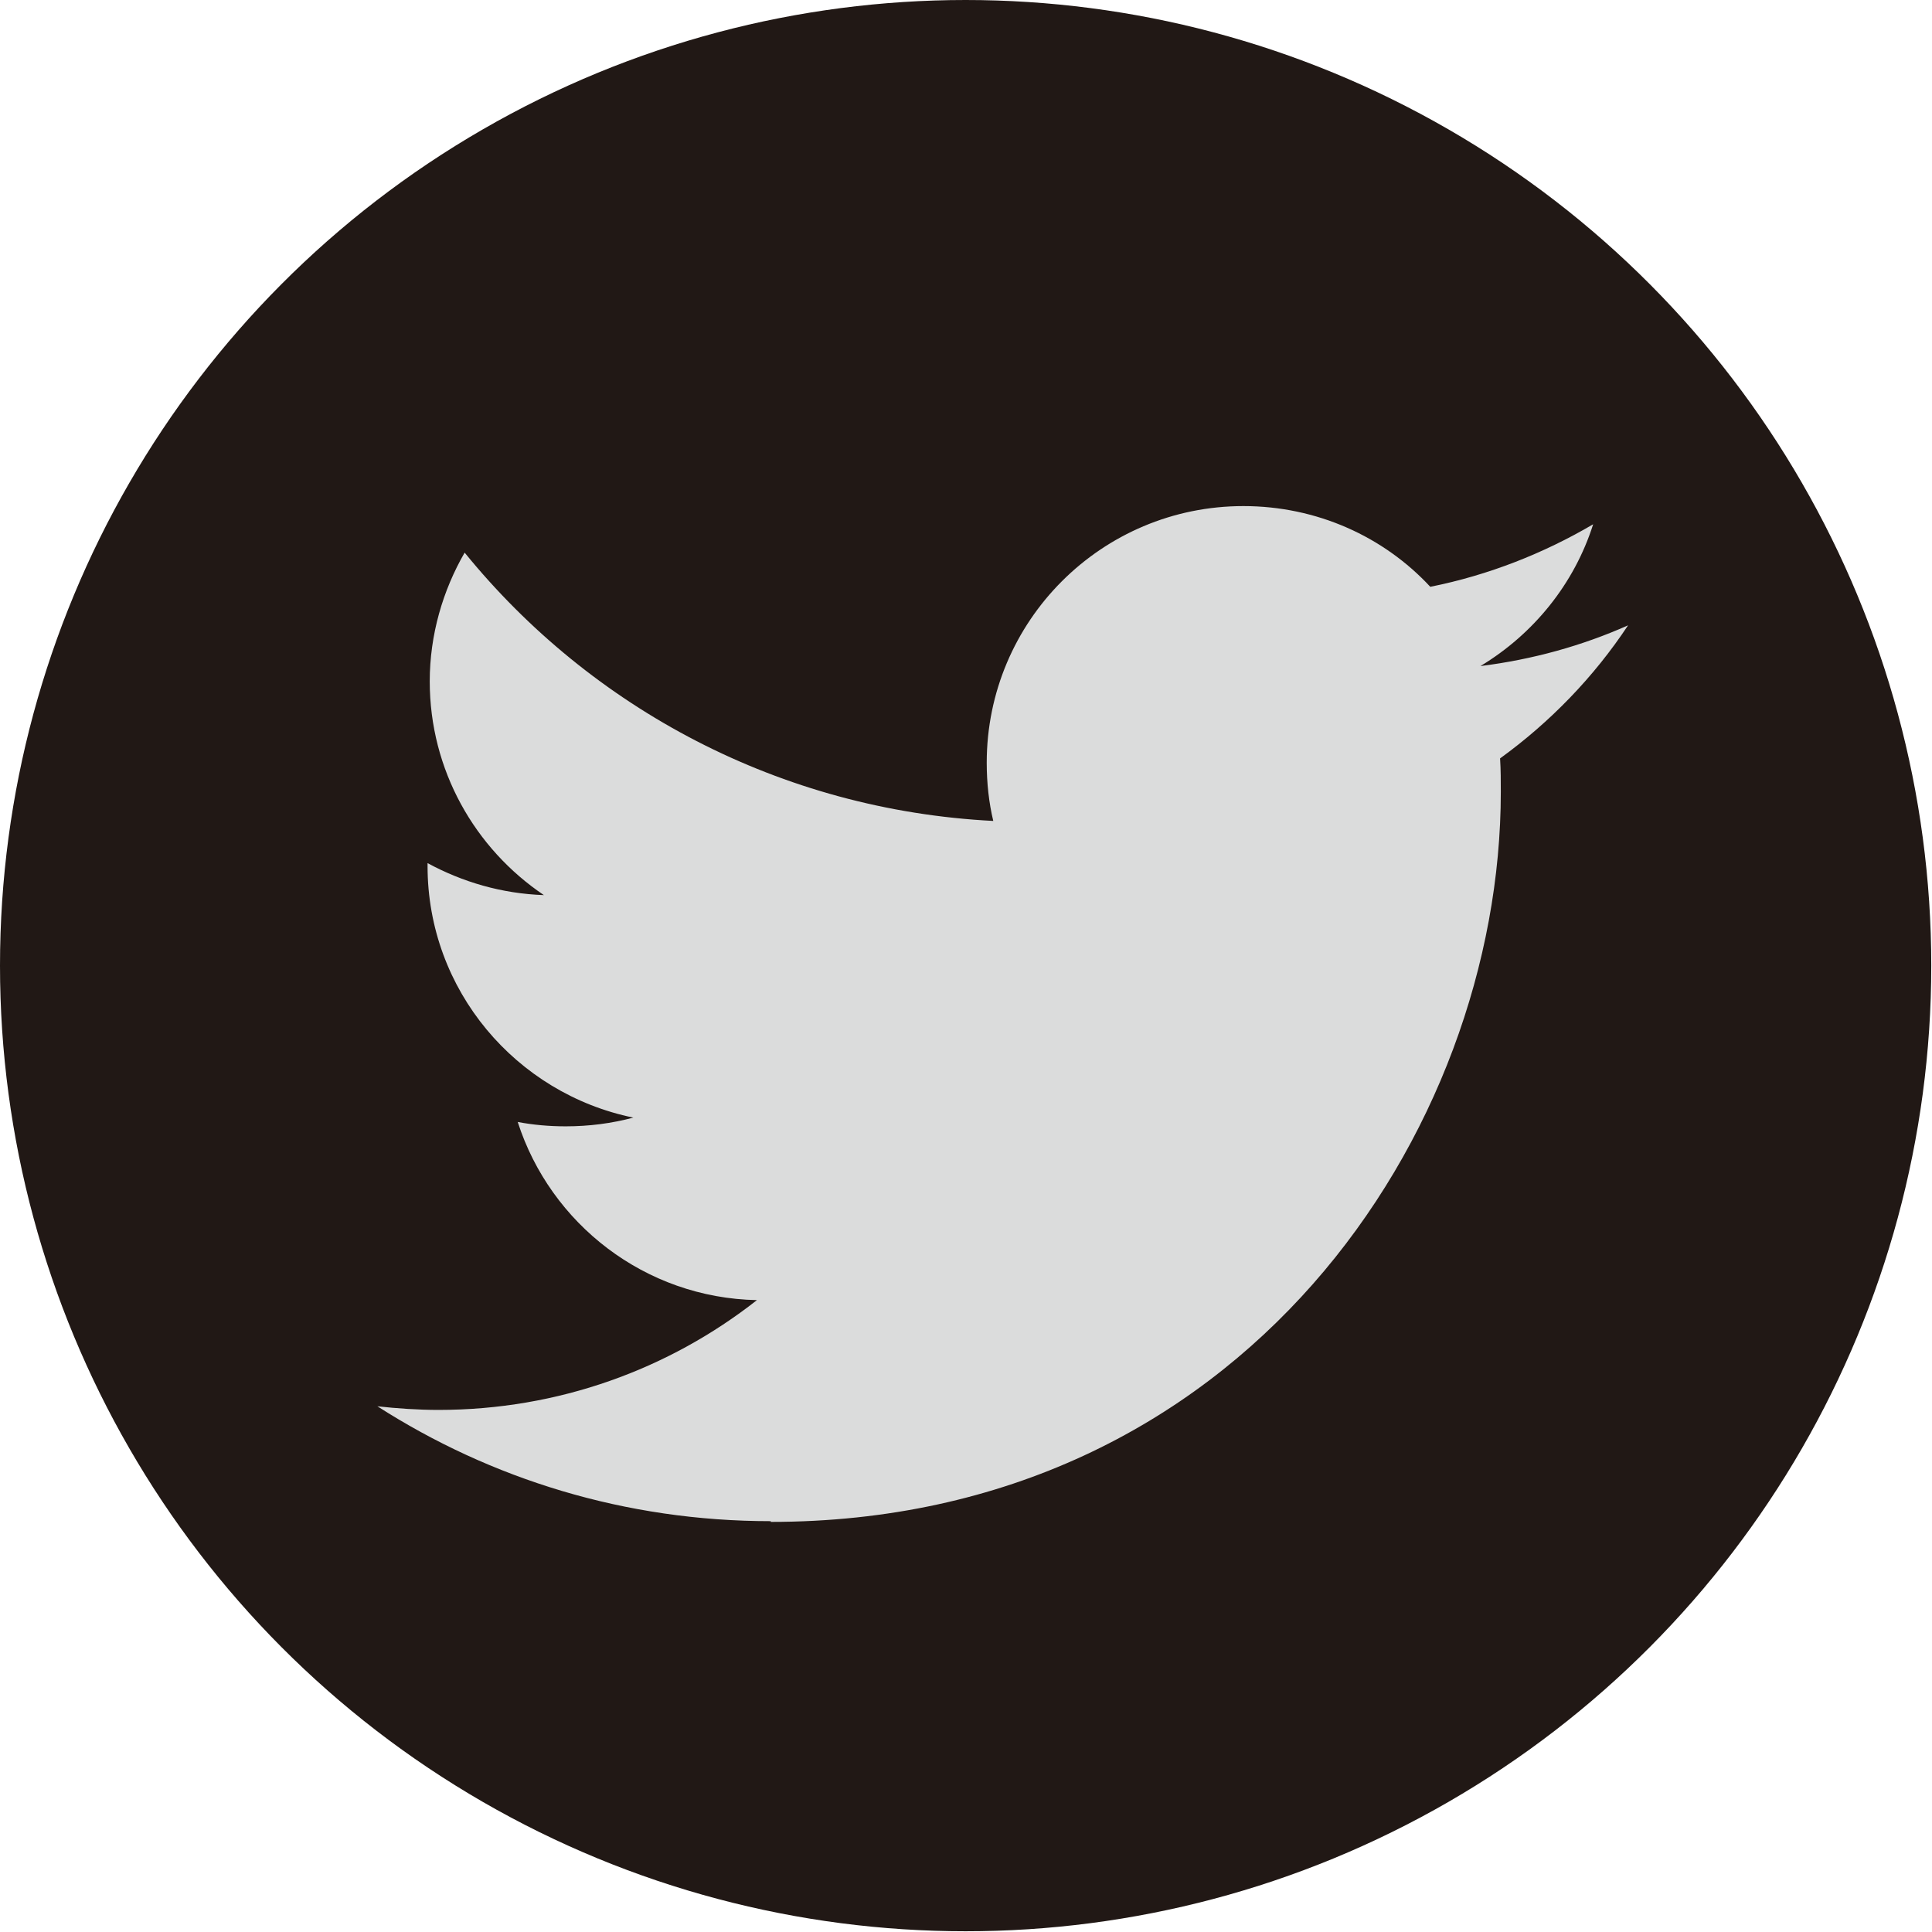 <?xml version="1.0" encoding="UTF-8"?>
<svg id="_レイヤー_2" data-name="レイヤー 2" xmlns="http://www.w3.org/2000/svg" viewBox="0 0 26.57 26.57">
  <defs>
    <style>
      .cls-1 {
        fill: #211815;
      }

      .cls-2 {
        fill: #dbdcdc;
      }
    </style>
  </defs>
  <g id="_レイヤー_1-2" data-name="レイヤー 1">
    <g>
      <circle class="cls-1" cx="13.28" cy="13.28" r="13.28"/>
      <path class="cls-2" d="M10.6,20.93c6.49,0,10.04-5.37,10.04-10.04,0-.15,0-.3-.01-.46.69-.5,1.29-1.12,1.76-1.83-.63.28-1.31.47-2.03.56.73-.44,1.29-1.13,1.55-1.95-.68.4-1.44.7-2.24.86-.64-.69-1.56-1.11-2.57-1.11-1.95,0-3.53,1.58-3.53,3.53,0,.28.03.55.09.8-2.93-.15-5.53-1.55-7.27-3.69-.3.52-.48,1.13-.48,1.77,0,1.22.62,2.3,1.57,2.94-.58-.02-1.12-.18-1.6-.44,0,.01,0,.03,0,.04,0,1.71,1.22,3.13,2.83,3.46-.3.08-.61.12-.93.12-.23,0-.45-.02-.66-.06.45,1.4,1.75,2.42,3.29,2.45-1.21.95-2.73,1.51-4.38,1.51-.28,0-.57-.02-.84-.05,1.56,1,3.41,1.58,5.41,1.58"/>
    </g>
  </g>
</svg>